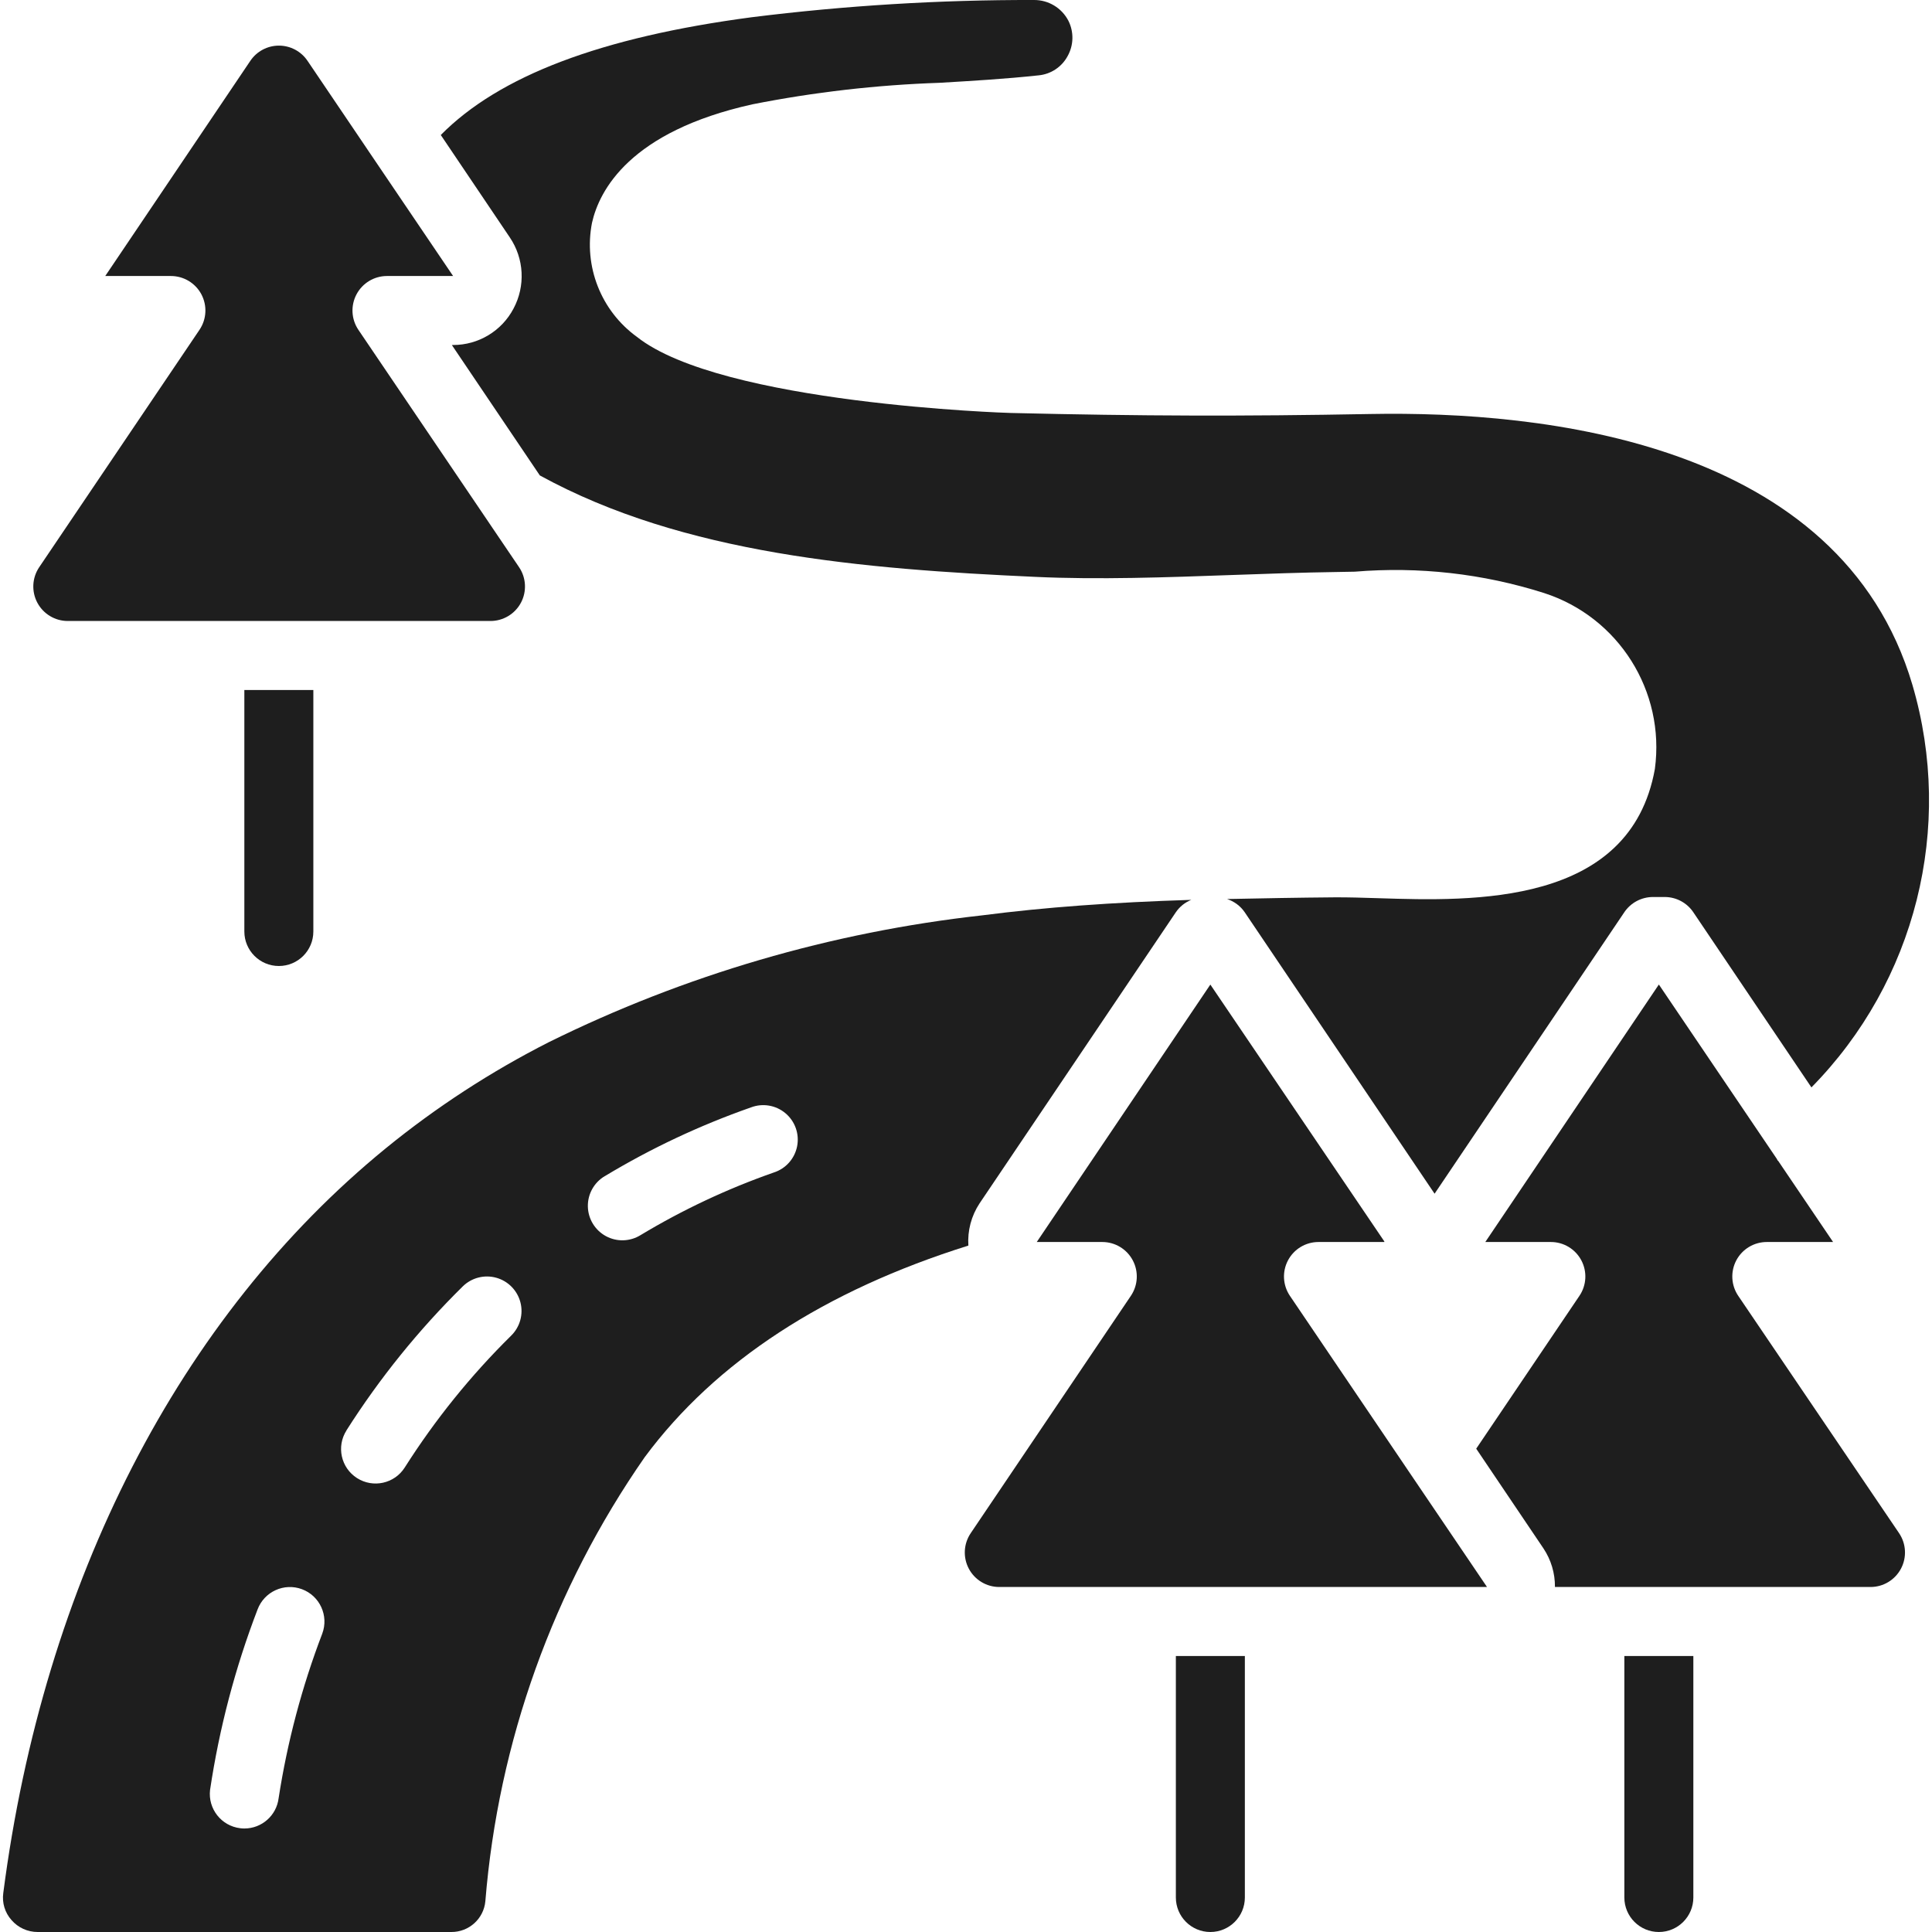 <svg xmlns="http://www.w3.org/2000/svg" width="80" height="80" viewBox="0 0 80 80" fill="none"><g clip-path="url(#clip0_381_10524)"><path d="M1.624 23.486C1.328 23.924 1.298 24.489 1.546 24.956C1.794 25.423 2.28 25.715 2.808 25.714H20.309C20.838 25.714 21.324 25.422 21.572 24.955C21.82 24.488 21.789 23.922 21.492 23.484L20.277 21.69C20.261 21.669 20.248 21.646 20.233 21.624L14.839 13.656C14.544 13.218 14.515 12.653 14.763 12.187C15.011 11.72 15.496 11.429 16.024 11.429H18.762L15.215 6.189C15.204 6.167 15.187 6.15 15.175 6.129L12.734 2.519C12.468 2.125 12.024 1.889 11.55 1.889C11.075 1.889 10.631 2.125 10.366 2.519L4.358 11.429H7.072C7.601 11.427 8.088 11.718 8.337 12.184C8.586 12.651 8.557 13.217 8.261 13.656L1.624 23.486Z" fill="#1E1E1E"></path><path d="M79.189 28.359C76.209 18.271 63.863 17.01 56.746 17.143C51.449 17.241 47.274 17.23 41.856 17.1C41.741 17.1 29.865 16.723 26.371 13.947C24.884 12.869 24.16 11.025 24.514 9.223C24.819 7.874 26.085 5.444 31.155 4.32C33.708 3.815 36.297 3.517 38.898 3.429C40.238 3.35 41.623 3.269 43.008 3.12C43.514 3.071 43.964 2.774 44.206 2.326C44.461 1.873 44.473 1.322 44.239 0.857C43.962 0.325 43.41 -0.006 42.81 0C38.904 -0.009 35.001 0.23 31.125 0.714C24.883 1.54 20.669 3.143 18.252 5.59L21.109 9.829C21.704 10.707 21.764 11.843 21.263 12.779C20.774 13.707 19.811 14.287 18.762 14.286H18.71L22.353 19.686C28.305 22.953 35.743 23.562 42.869 23.887C45.483 24.009 48.309 23.907 51.04 23.809C52.49 23.757 53.929 23.706 55.326 23.686L56.1 23.672C58.744 23.452 61.405 23.752 63.933 24.555C67.025 25.552 68.958 28.621 68.525 31.84C67.506 37.523 60.987 37.317 57.096 37.193C56.427 37.172 55.81 37.152 55.239 37.157C53.759 37.169 52.292 37.196 50.81 37.227C51.107 37.324 51.364 37.516 51.54 37.773L59.403 49.429L67.26 37.773C67.526 37.379 67.971 37.143 68.446 37.143H68.932C69.407 37.143 69.85 37.379 70.116 37.773L75.007 45.027C79.323 40.642 80.924 34.262 79.189 28.359Z" fill="#1E1E1E"></path><path d="M0.476 79.505C0.748 79.821 1.145 80.001 1.561 80H18.69C19.416 80.004 20.027 79.454 20.097 78.731C20.633 72.124 22.911 65.778 26.697 60.337C29.633 56.376 34.148 53.443 40.098 51.577C40.058 50.96 40.22 50.346 40.561 49.83L48.69 37.773C48.847 37.543 49.07 37.365 49.328 37.261C46.042 37.365 43.261 37.568 40.668 37.903C34.427 38.596 28.354 40.373 22.724 43.155C20.325 44.374 18.062 45.846 15.976 47.547C7.43 54.523 1.808 65.474 0.136 78.384C0.079 78.79 0.203 79.2 0.476 79.505ZM25.047 48.7C26.959 47.547 28.984 46.595 31.091 45.857C31.576 45.67 32.125 45.761 32.523 46.096C32.922 46.43 33.107 46.954 33.007 47.465C32.907 47.975 32.538 48.391 32.043 48.55C30.12 49.223 28.271 50.092 26.525 51.143C26.089 51.414 25.54 51.431 25.088 51.185C24.636 50.939 24.351 50.469 24.342 49.955C24.333 49.441 24.601 48.962 25.044 48.7H25.047V48.7ZM14.345 59.23C15.721 57.065 17.338 55.064 19.165 53.264C19.53 52.907 20.058 52.772 20.55 52.909C21.042 53.046 21.423 53.435 21.55 53.93C21.677 54.425 21.53 54.95 21.165 55.307C19.493 56.955 18.015 58.788 16.757 60.77C16.332 61.435 15.448 61.629 14.783 61.204C14.117 60.779 13.923 59.895 14.348 59.23H14.345V59.23ZM10.665 66.645C10.942 65.906 11.765 65.53 12.505 65.806C13.244 66.082 13.62 66.906 13.344 67.645C12.502 69.847 11.897 72.131 11.537 74.46C11.449 75.176 10.84 75.714 10.118 75.714C10.061 75.714 10.005 75.71 9.948 75.703C9.166 75.609 8.607 74.901 8.698 74.118C9.08 71.563 9.739 69.057 10.665 66.645Z" fill="#1E1E1E"></path><path d="M10.118 38.572C10.118 39.36 10.758 40 11.547 40C12.336 40 12.975 39.361 12.975 38.572V28.572H10.118V38.572Z" fill="#1E1E1E"></path><path d="M67.261 78.571C67.261 79.36 67.9 80 68.689 80C69.478 80 70.118 79.36 70.118 78.571V68.571H67.261V78.571Z" fill="#1E1E1E"></path><path d="M61.574 65.714L58.261 60.822C58.232 60.782 58.205 60.744 58.181 60.703L53.411 53.656C53.116 53.218 53.086 52.653 53.334 52.187C53.582 51.72 54.067 51.429 54.595 51.429H57.322V51.405L50.118 40.769L42.93 51.429H45.644C46.172 51.429 46.657 51.72 46.905 52.187C47.153 52.653 47.123 53.218 46.828 53.656L40.195 63.486C39.899 63.924 39.869 64.489 40.117 64.956C40.365 65.423 40.851 65.715 41.379 65.714H61.574V65.714Z" fill="#1E1E1E"></path><path d="M77.453 65.714C77.982 65.715 78.467 65.422 78.715 64.955C78.963 64.488 78.932 63.922 78.636 63.484L71.976 53.657C71.68 53.219 71.65 52.653 71.898 52.186C72.147 51.719 72.633 51.428 73.161 51.429H75.904L73.631 48.07C73.624 48.062 73.613 48.059 73.606 48.05C73.598 48.042 73.588 48.006 73.574 47.986L68.69 40.767L61.503 51.429H64.217C64.746 51.428 65.231 51.72 65.479 52.187C65.727 52.654 65.697 53.219 65.401 53.657L61.127 59.987L63.911 64.116C64.227 64.589 64.392 65.146 64.387 65.714H77.453Z" fill="#1E1E1E"></path><path d="M48.69 78.571C48.69 79.36 49.329 80 50.118 80C50.907 80 51.547 79.36 51.547 78.571V68.571H48.69V78.571Z" fill="#1E1E1E"></path></g><defs><clipPath id="clip0_381_10524"><rect width="80" height="80" fill="white"></rect></clipPath></defs></svg>